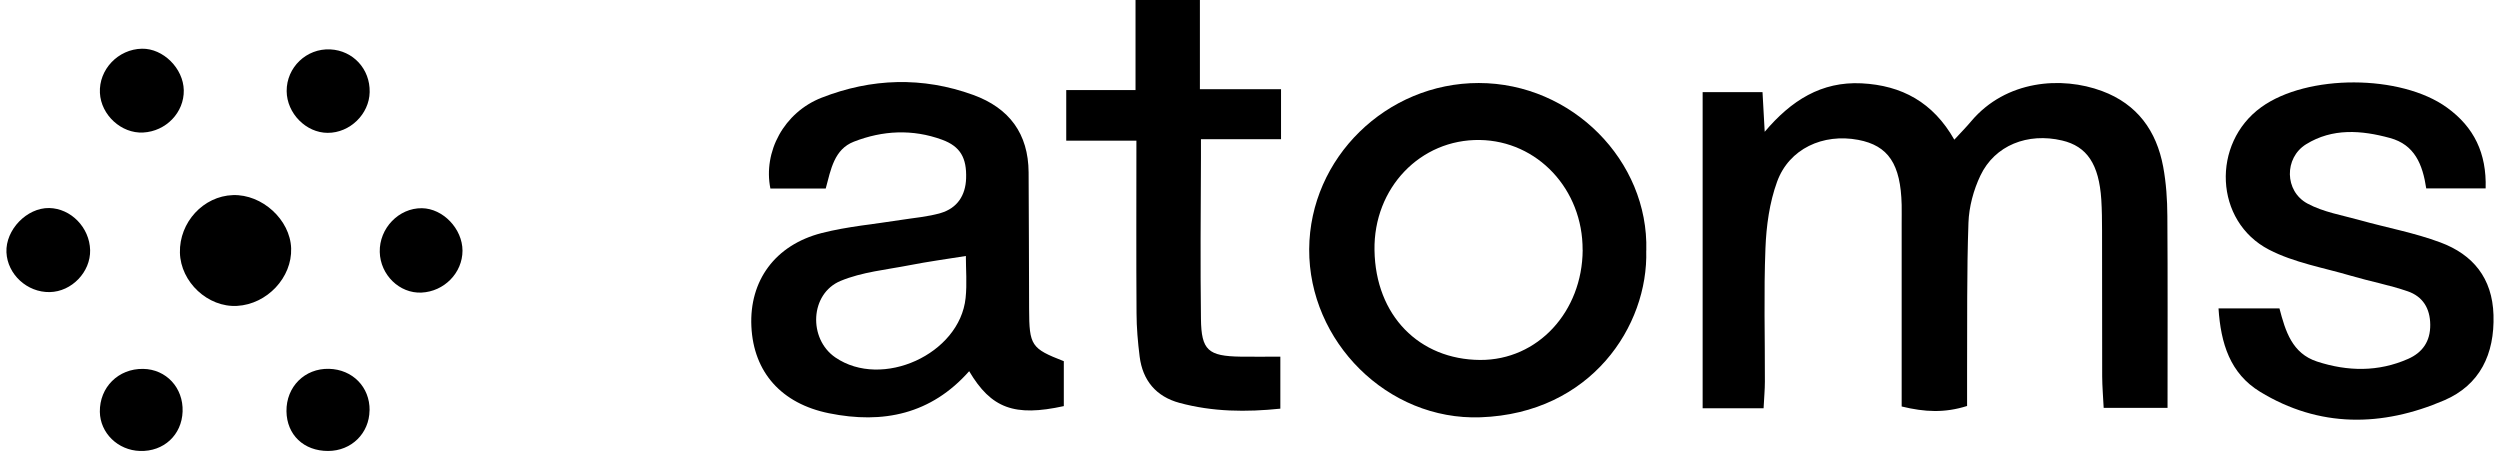 <?xml version="1.0" encoding="UTF-8"?> <svg xmlns="http://www.w3.org/2000/svg" width="194" height="35" viewBox="0 0 194 35" fill="none"><g clip-path="url(#clip0_4250_37963)"><path d="M132.125 31.692V7.15H136.771C136.825 8.071 136.873 9.007 136.941 10.227C139 7.792 141.341 6.311 144.46 6.466C147.578 6.625 150.006 7.936 151.655 10.839C152.148 10.304 152.578 9.87 152.97 9.402C155.668 6.215 159.976 5.897 163.115 7.064C165.856 8.081 167.346 10.159 167.863 12.941C168.095 14.195 168.182 15.492 168.187 16.77C168.221 21.659 168.201 26.548 168.201 31.649H163.245C163.202 30.776 163.134 29.995 163.129 29.214C163.119 25.444 163.129 21.668 163.119 17.898C163.119 17.097 163.11 16.292 163.061 15.492C162.882 12.748 161.954 11.355 160.015 10.902C157.351 10.275 154.798 11.273 153.681 13.621C153.144 14.744 152.796 16.051 152.752 17.285C152.617 21.133 152.665 24.985 152.646 28.838C152.646 29.711 152.646 30.579 152.646 31.504C150.91 32.054 149.368 31.982 147.569 31.543V29.147C147.569 25.212 147.569 21.282 147.569 17.348C147.569 16.866 147.578 16.384 147.569 15.902C147.496 12.734 146.539 11.297 144.198 10.853C141.466 10.338 138.836 11.538 137.903 14.098C137.313 15.718 137.066 17.526 136.999 19.262C136.863 22.71 136.965 26.162 136.955 29.614C136.955 30.246 136.892 30.882 136.854 31.683H132.125V31.692Z" fill="black"></path><path d="M82.552 28.028V31.514C78.718 32.353 76.919 31.692 75.207 28.804C72.257 32.136 68.539 32.922 64.332 32.069C60.652 31.326 58.472 28.896 58.307 25.323C58.143 21.794 60.135 19.016 63.757 18.086C65.768 17.57 67.867 17.396 69.927 17.064C70.957 16.9 72.011 16.823 73.007 16.528C74.288 16.148 74.927 15.159 74.97 13.843C75.023 12.261 74.53 11.36 73.099 10.839C70.816 10.005 68.5 10.12 66.261 10.993C64.738 11.586 64.477 13.129 64.076 14.629H59.782C59.212 11.789 60.827 8.727 63.762 7.58C67.62 6.07 71.585 5.935 75.526 7.367C78.321 8.385 79.801 10.376 79.82 13.375C79.844 16.904 79.844 20.439 79.859 23.968C79.868 26.823 80.023 27.044 82.552 28.028ZM74.946 19.865C73.413 20.111 71.991 20.304 70.589 20.579C68.786 20.931 66.895 21.104 65.227 21.799C62.848 22.787 62.708 26.292 64.825 27.739C68.447 30.217 74.477 27.483 74.931 23.124C75.047 22.02 74.951 20.897 74.951 19.865H74.946Z" fill="black"></path><path d="M127.748 19.446C127.917 25.29 123.469 32.074 114.891 32.382C107.657 32.642 101.555 26.485 101.593 19.34C101.632 12.247 107.594 6.437 114.755 6.442C121.994 6.447 127.942 12.483 127.753 19.441L127.748 19.446ZM122.811 19.402C122.835 14.697 119.315 10.931 114.828 10.863C110.225 10.796 106.584 14.576 106.661 19.412C106.738 24.494 110.138 27.903 114.857 27.932C119.339 27.956 122.787 24.181 122.816 19.402H122.811Z" fill="black"></path><path d="M188.278 14.633C187.997 12.748 187.374 11.229 185.464 10.709C183.235 10.101 181.001 9.928 178.95 11.196C177.248 12.252 177.268 14.831 179.057 15.795C180.29 16.461 181.76 16.702 183.138 17.088C185.217 17.671 187.369 18.061 189.38 18.814C191.9 19.754 193.408 21.576 193.495 24.441C193.587 27.483 192.441 29.875 189.671 31.065C184.854 33.134 179.98 33.211 175.372 30.395C173.061 28.983 172.331 26.659 172.157 23.934H176.886C177.35 25.704 177.867 27.425 179.806 28.057C182.176 28.828 184.555 28.872 186.871 27.849C187.983 27.358 188.597 26.494 188.587 25.202C188.578 23.915 187.997 23.004 186.837 22.604C185.406 22.112 183.902 21.832 182.446 21.403C180.304 20.771 178.027 20.386 176.073 19.373C171.828 17.174 171.596 11.118 175.474 8.317C179.047 5.738 186.31 5.762 189.883 8.346C191.987 9.865 192.968 11.89 192.886 14.619H188.278V14.633Z" fill="black"></path><path d="M88.18 10.916H82.74V6.991H88.117V0H93.112V6.924H99.408V10.8H93.194C93.194 11.572 93.194 11.847 93.194 12.218C93.175 16.393 93.141 20.574 93.194 24.749C93.223 27.189 93.76 27.637 96.275 27.676C97.237 27.691 98.199 27.676 99.355 27.676V31.712C96.724 31.986 94.108 31.962 91.526 31.263C89.713 30.771 88.668 29.523 88.436 27.666C88.296 26.553 88.199 25.429 88.195 24.311C88.165 19.981 88.185 15.651 88.185 10.911L88.18 10.916Z" fill="black"></path><path d="M22.593 19.272C22.67 21.533 20.726 23.607 18.4 23.737C16.137 23.867 14.015 21.89 13.962 19.605C13.908 17.252 15.78 15.217 18.076 15.14C20.339 15.063 22.515 17.049 22.593 19.267V19.272Z" fill="black"></path><path d="M14.261 7.001C14.295 8.727 12.883 10.193 11.104 10.284C9.416 10.371 7.84 8.925 7.753 7.213C7.661 5.395 9.165 3.814 11.017 3.78C12.661 3.751 14.228 5.304 14.261 7.001Z" fill="black"></path><path d="M28.686 7.15C28.652 8.857 27.153 10.313 25.431 10.309C23.748 10.309 22.259 8.795 22.245 7.073C22.23 5.231 23.782 3.741 25.63 3.833C27.399 3.92 28.724 5.357 28.686 7.146V7.15Z" fill="black"></path><path d="M6.994 19.407C7.033 21.104 5.568 22.633 3.861 22.666C2.106 22.7 0.578 21.292 0.5 19.581C0.423 17.835 2.077 16.119 3.812 16.143C5.505 16.172 6.951 17.657 6.994 19.407Z" fill="black"></path><path d="M35.89 19.45C35.89 21.172 34.473 22.623 32.704 22.705C31.002 22.782 29.512 21.331 29.469 19.556C29.425 17.714 30.948 16.133 32.742 16.157C34.381 16.181 35.885 17.753 35.89 19.45Z" fill="black"></path><path d="M11.104 28.626C12.898 28.65 14.233 30.092 14.17 31.933C14.107 33.756 12.705 35.053 10.862 34.995C9.146 34.942 7.773 33.602 7.748 31.958C7.724 30.053 9.184 28.597 11.104 28.626Z" fill="black"></path><path d="M28.676 31.842C28.657 33.626 27.269 34.99 25.465 34.995C23.575 35 22.255 33.746 22.23 31.914C22.206 30.014 23.647 28.573 25.533 28.621C27.361 28.669 28.7 30.034 28.681 31.837L28.676 31.842Z" fill="black"></path></g><defs><clipPath id="clip0_4250_37963"><rect width="193" height="35" fill="white" transform="translate(0.5)"></rect></clipPath></defs></svg> 